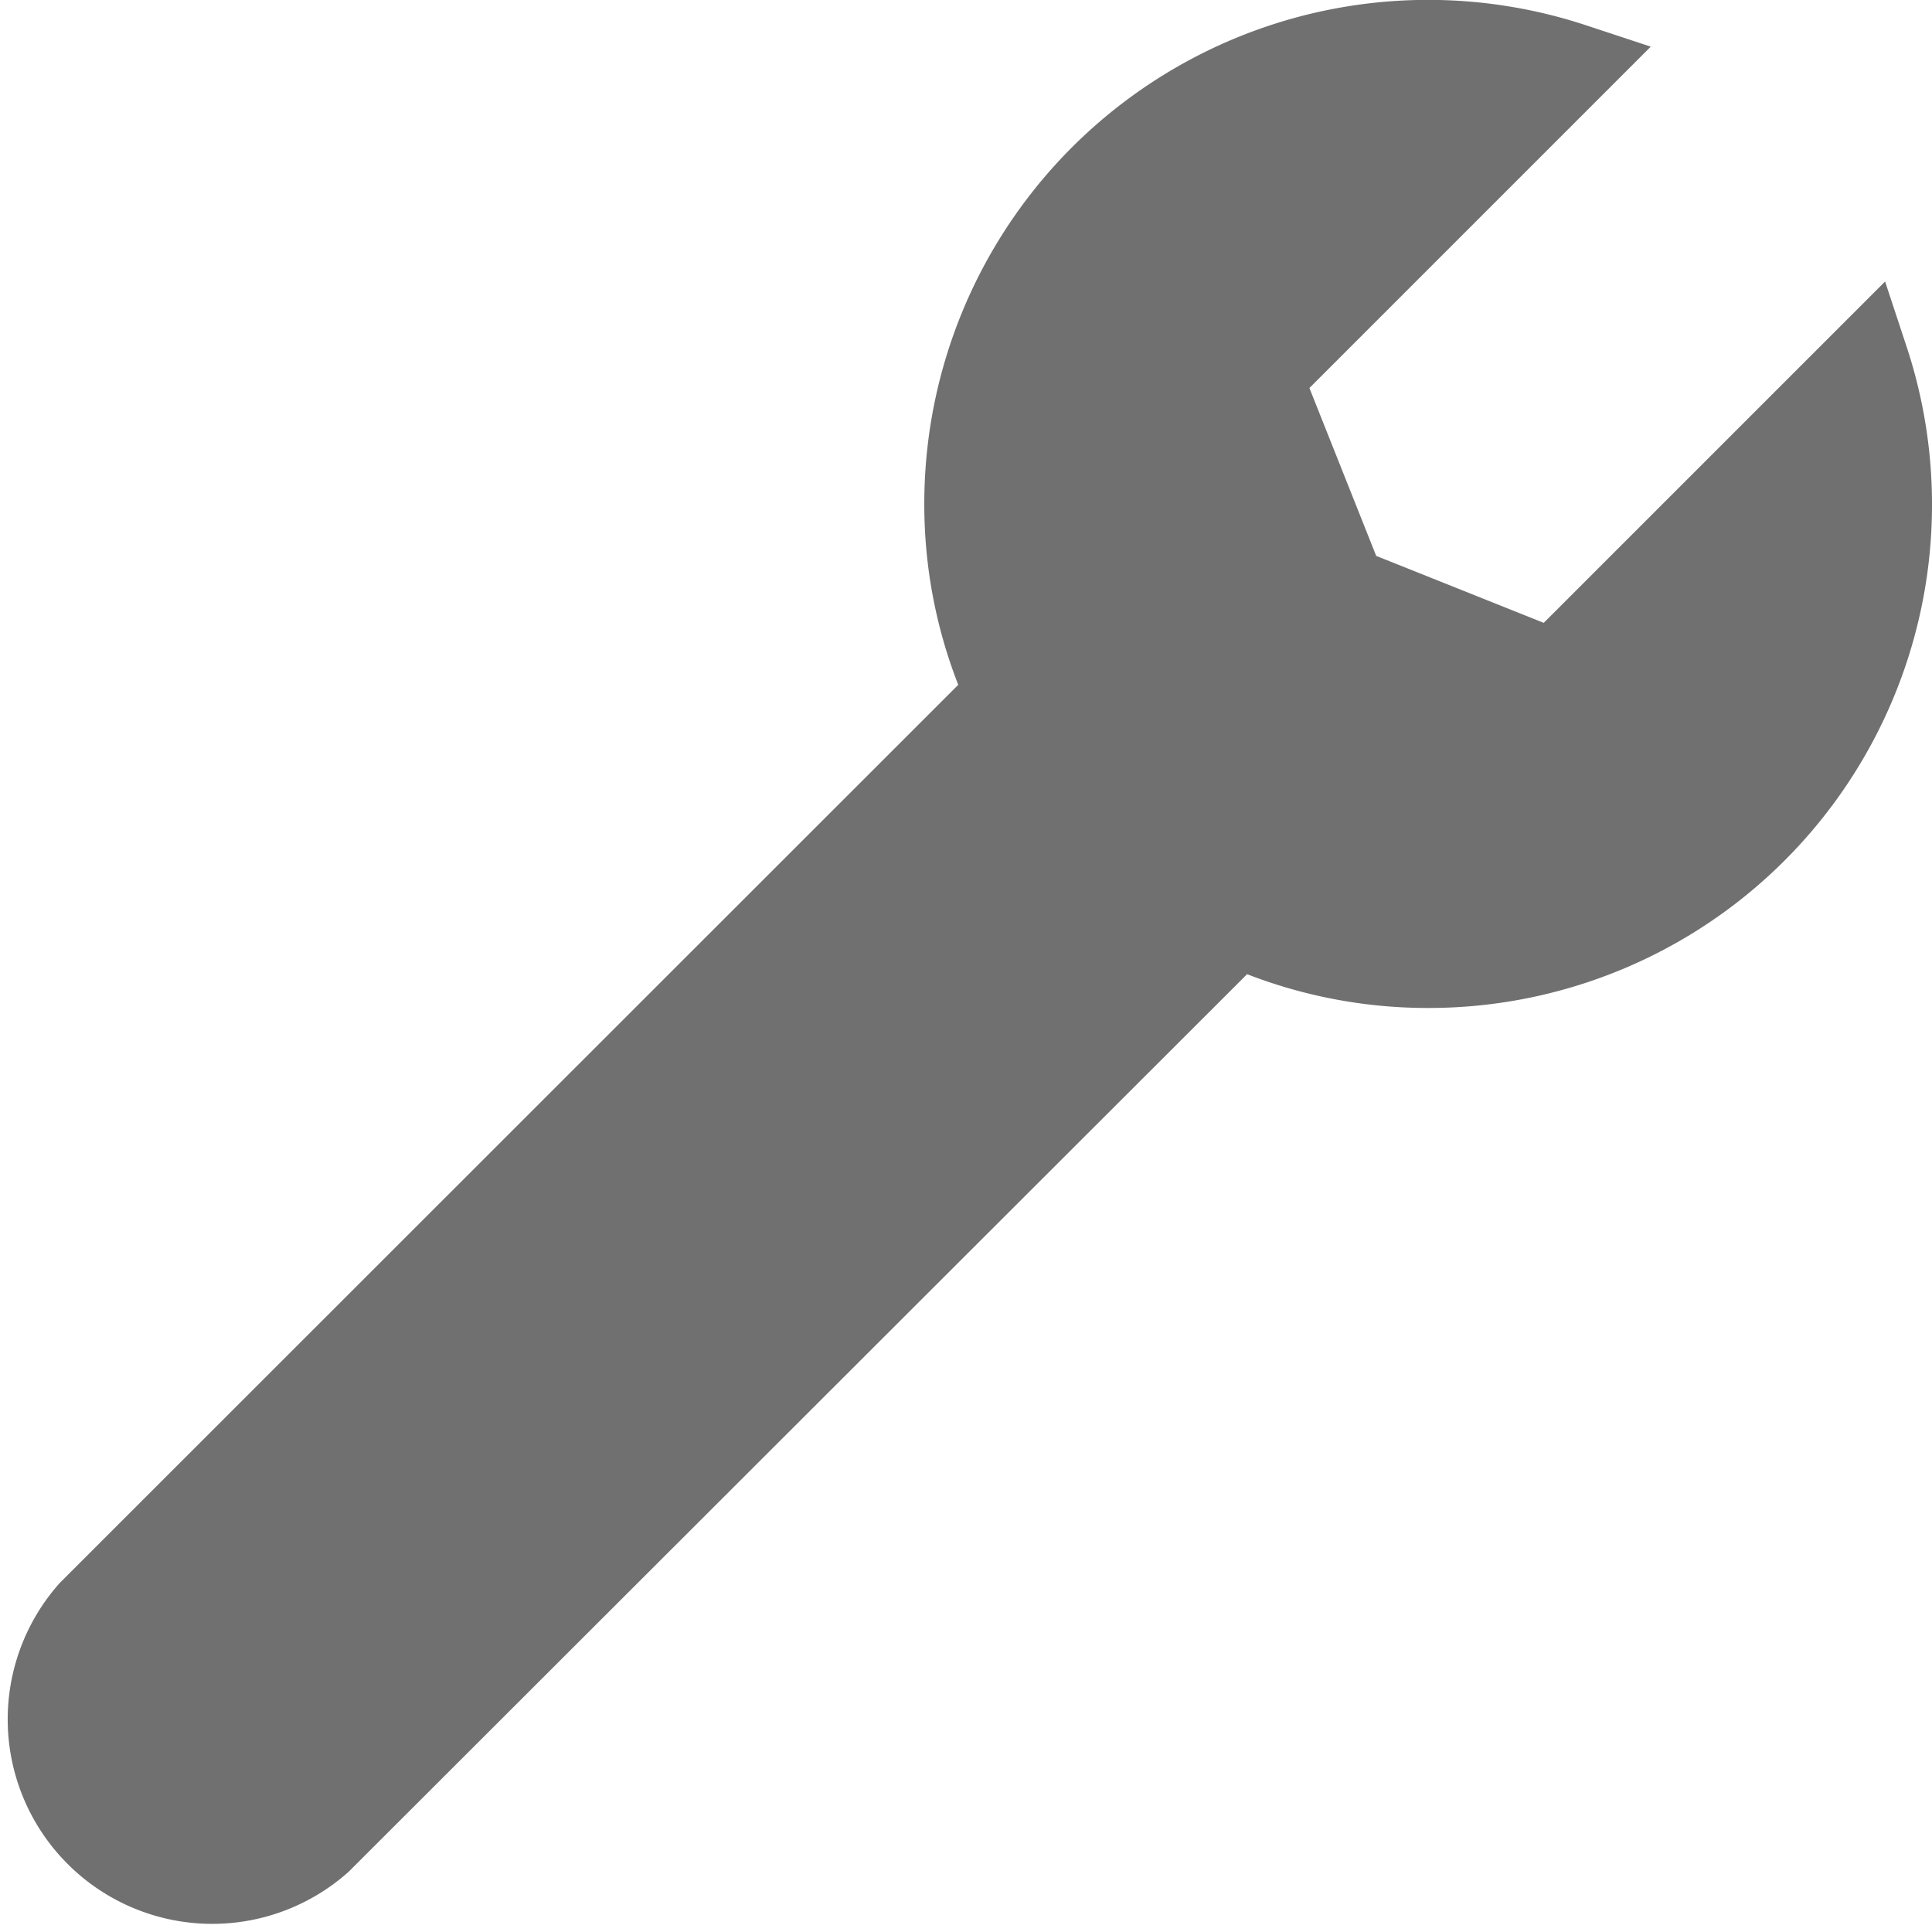 <svg xmlns="http://www.w3.org/2000/svg" width="22.073" height="22.071" viewBox="0 0 22.073 22.071">
  <path id="icons8-wrench" d="M23.781,5.955l-.244-.739-3.9,3.9-1.914-.765L16.96,6.433l3.9-3.9-.739-.244a5.756,5.756,0,0,0-7.561,5.468,5.66,5.66,0,0,0,.388,2.067L2.684,20.084a2.337,2.337,0,0,0,3.3,3.3L16.248,13.13a5.7,5.7,0,0,0,2.067.386,5.751,5.751,0,0,0,5.466-7.561Z" transform="translate(-2 -2)" fill="#707070"/>
</svg>
